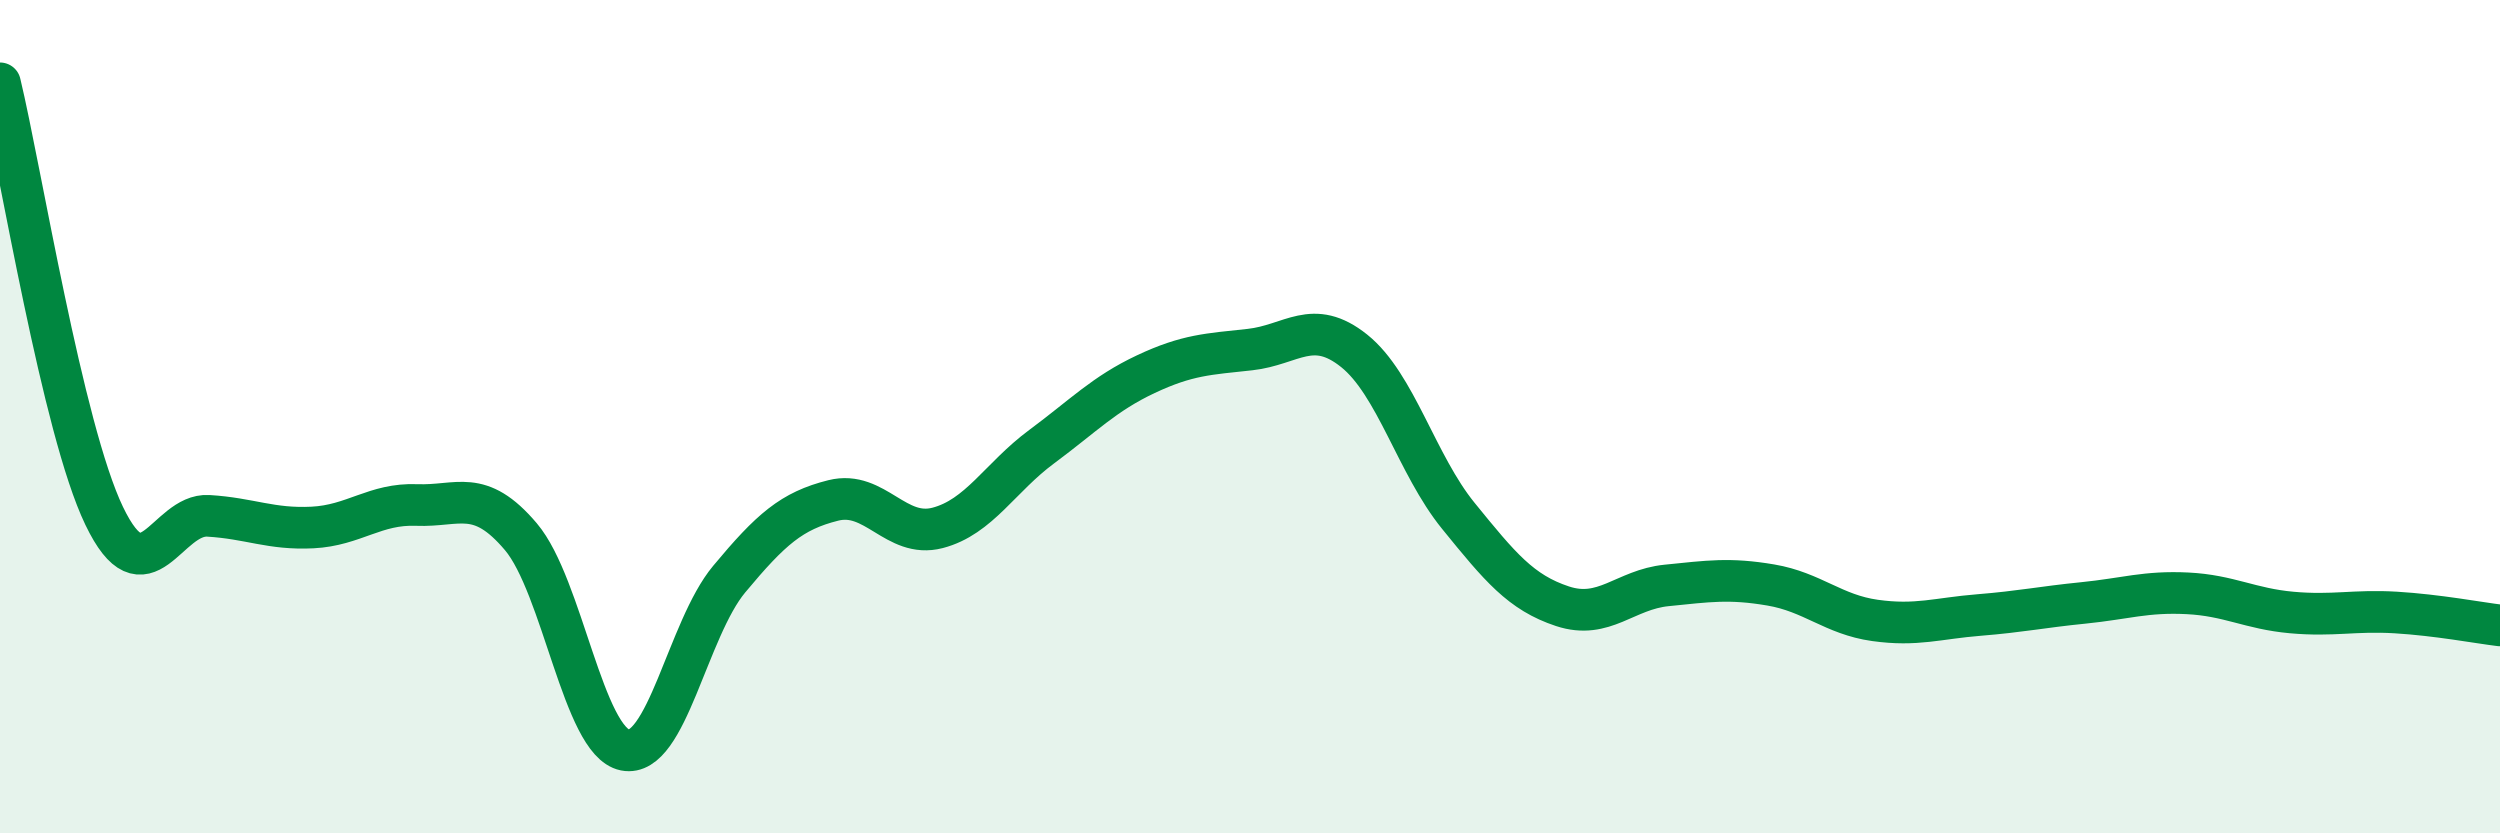 
    <svg width="60" height="20" viewBox="0 0 60 20" xmlns="http://www.w3.org/2000/svg">
      <path
        d="M 0,2 C 0.5,4.08 1.5,10.3 2.5,12.38 C 3.5,14.46 4,12.32 5,12.38 C 6,12.44 6.5,12.71 7.5,12.66 C 8.5,12.61 9,12.08 10,12.12 C 11,12.16 11.5,11.7 12.5,12.88 C 13.5,14.06 14,17.8 15,18 C 16,18.2 16.5,15.1 17.5,13.9 C 18.5,12.7 19,12.26 20,12.01 C 21,11.76 21.5,12.93 22.5,12.67 C 23.5,12.41 24,11.46 25,10.72 C 26,9.98 26.5,9.45 27.5,8.98 C 28.5,8.51 29,8.5 30,8.39 C 31,8.28 31.5,7.62 32.5,8.42 C 33.5,9.22 34,11.15 35,12.38 C 36,13.61 36.5,14.22 37.5,14.55 C 38.5,14.88 39,14.15 40,14.05 C 41,13.95 41.5,13.87 42.5,14.04 C 43.5,14.21 44,14.75 45,14.89 C 46,15.03 46.5,14.84 47.5,14.76 C 48.5,14.68 49,14.57 50,14.47 C 51,14.37 51.5,14.19 52.5,14.24 C 53.5,14.29 54,14.61 55,14.7 C 56,14.79 56.5,14.64 57.5,14.7 C 58.5,14.76 59.5,14.95 60,15.01L60 20L0 20Z"
        fill="#008740"
        opacity="0.1"
        stroke-linecap="round"
        stroke-linejoin="round"
      />
      <path
        d="M 0,2 C 0.5,4.08 1.5,10.3 2.5,12.38 C 3.5,14.46 4,12.32 5,12.38 C 6,12.44 6.5,12.71 7.5,12.66 C 8.5,12.61 9,12.08 10,12.12 C 11,12.16 11.5,11.7 12.5,12.88 C 13.5,14.06 14,17.8 15,18 C 16,18.2 16.5,15.1 17.5,13.9 C 18.5,12.7 19,12.26 20,12.01 C 21,11.76 21.5,12.93 22.5,12.67 C 23.5,12.41 24,11.46 25,10.72 C 26,9.98 26.5,9.45 27.5,8.98 C 28.5,8.51 29,8.5 30,8.39 C 31,8.28 31.5,7.62 32.5,8.42 C 33.5,9.22 34,11.15 35,12.38 C 36,13.61 36.5,14.22 37.5,14.55 C 38.5,14.88 39,14.15 40,14.05 C 41,13.95 41.5,13.87 42.5,14.04 C 43.5,14.21 44,14.75 45,14.89 C 46,15.03 46.5,14.84 47.5,14.76 C 48.5,14.68 49,14.57 50,14.47 C 51,14.37 51.5,14.19 52.5,14.24 C 53.5,14.29 54,14.61 55,14.7 C 56,14.79 56.5,14.64 57.5,14.7 C 58.5,14.76 59.5,14.95 60,15.01"
        stroke="#008740"
        stroke-width="1"
        fill="none"
        stroke-linecap="round"
        stroke-linejoin="round"
      />
    </svg>
  